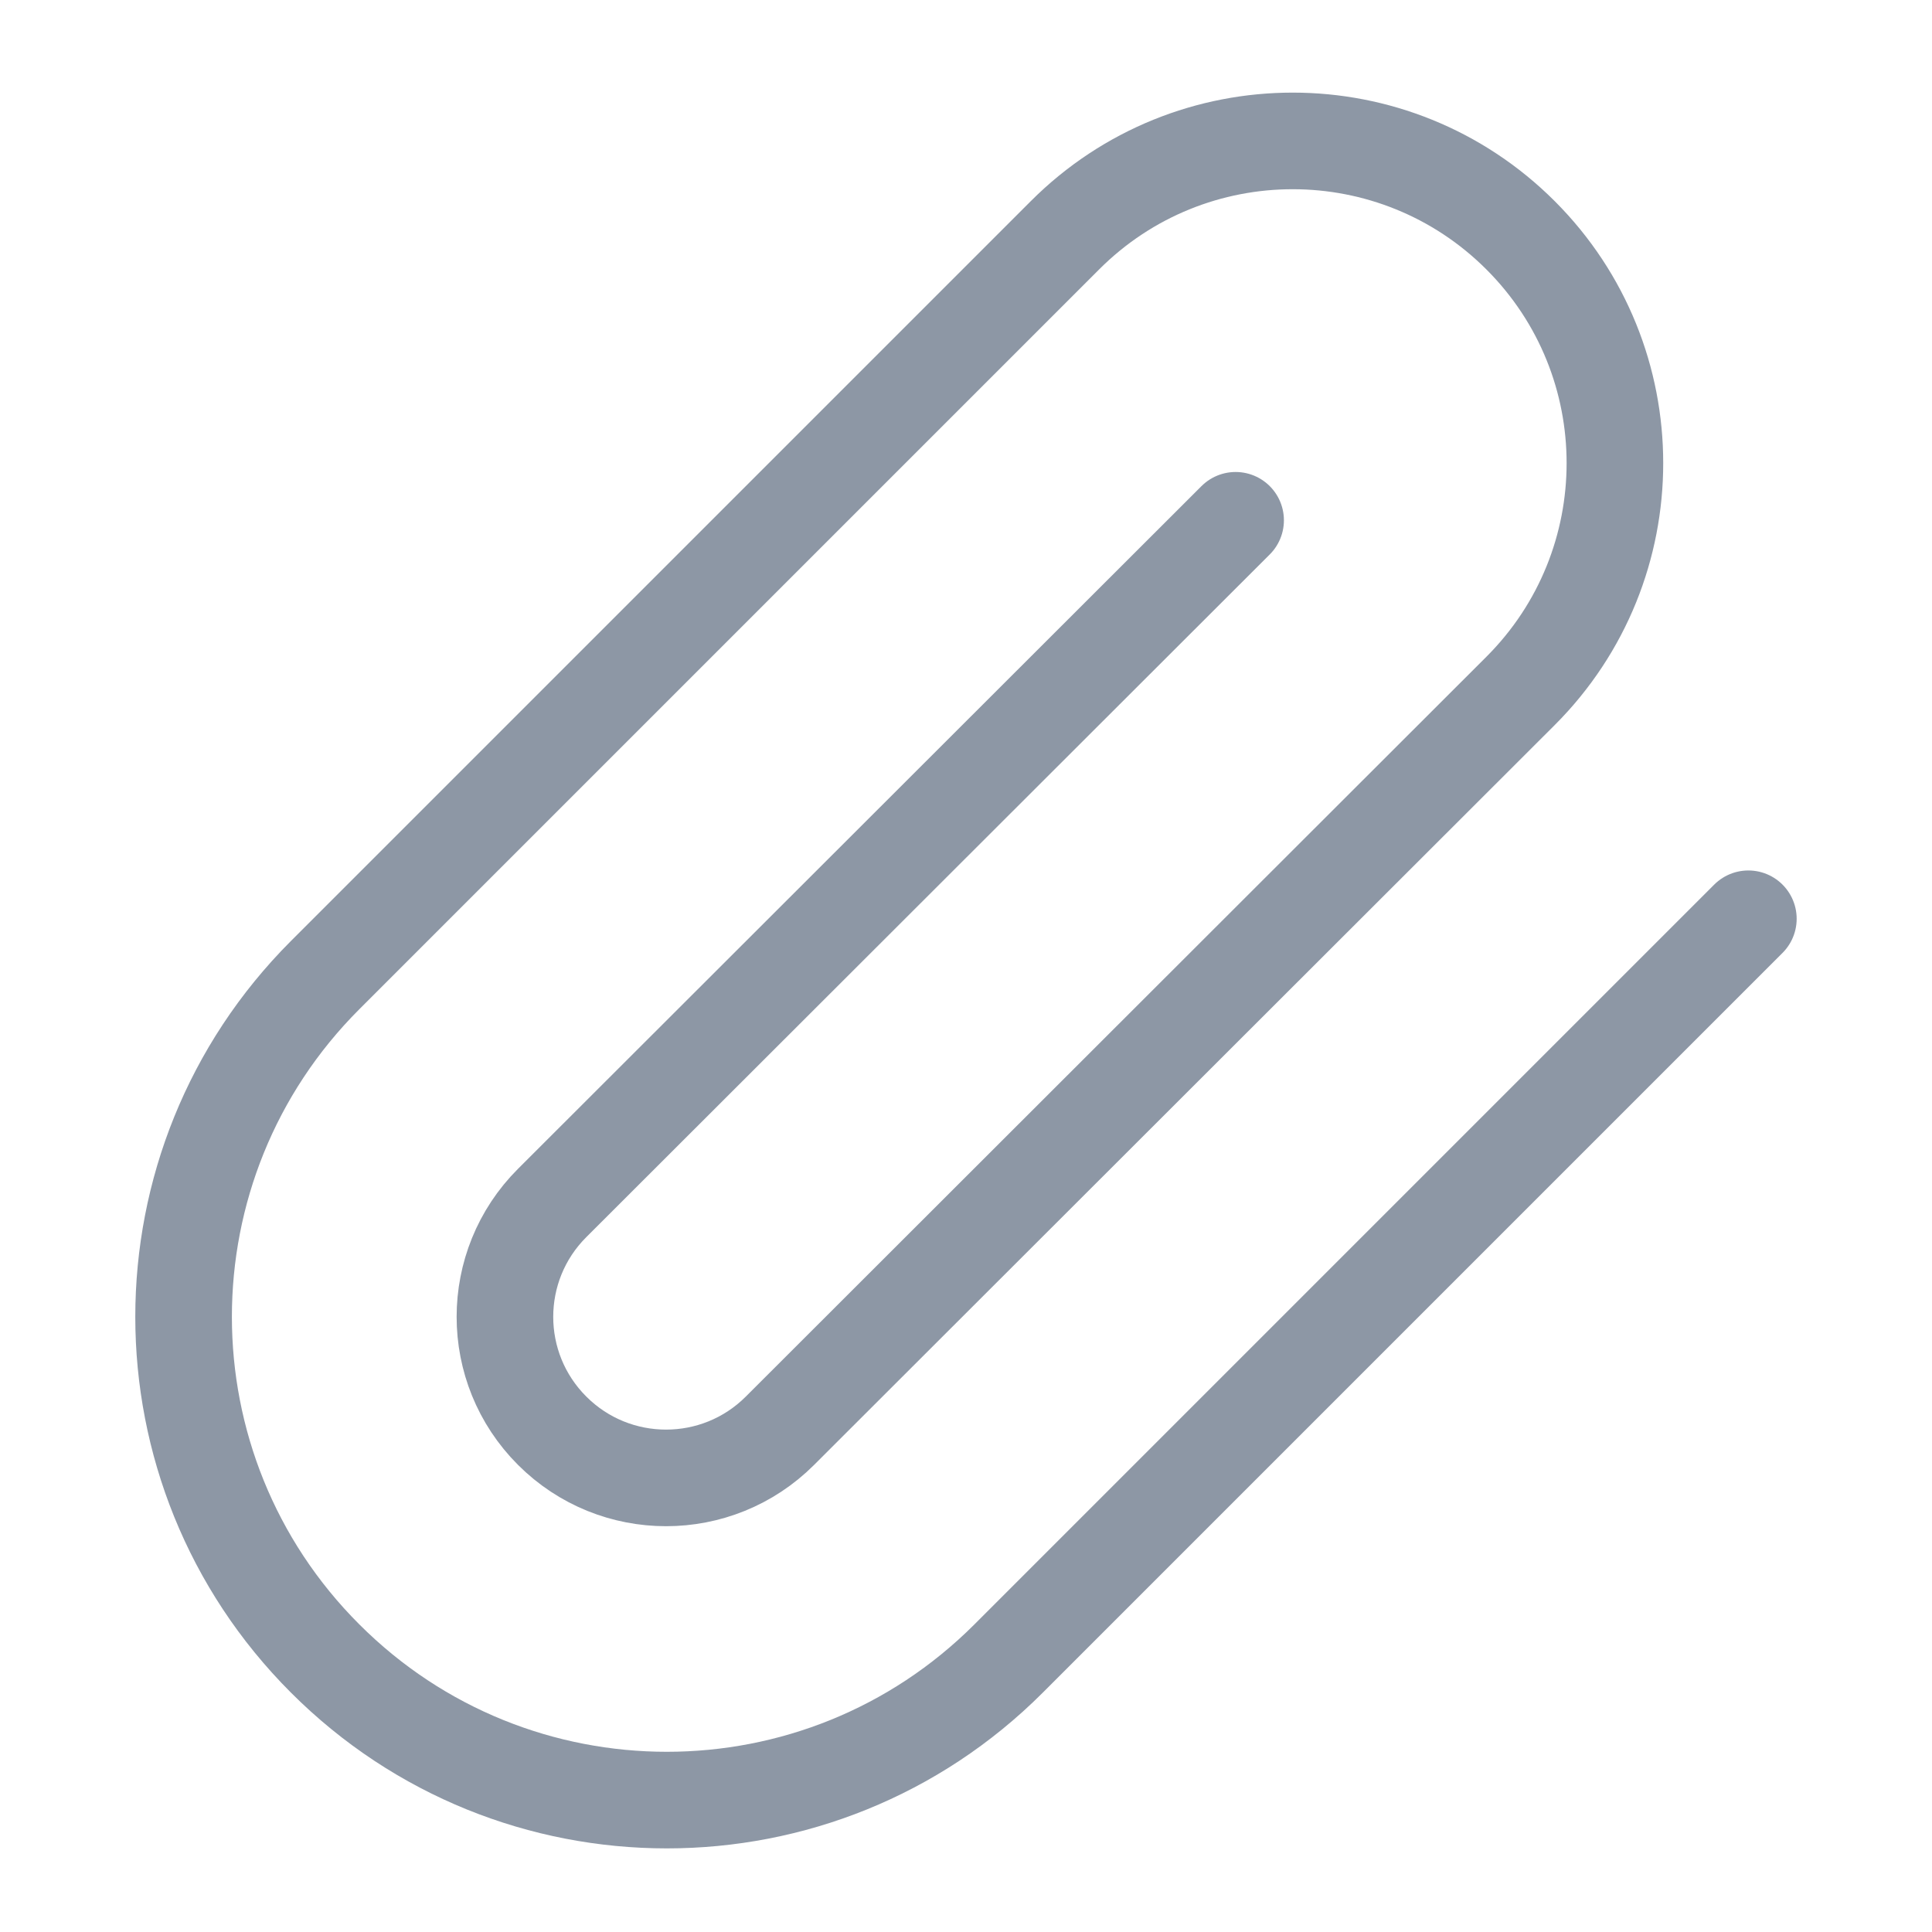 <svg width="20" height="20" viewBox="0 0 20 20" fill="none" xmlns="http://www.w3.org/2000/svg">
<path d="M18.099 9.511L10.441 17.169C8.487 19.123 5.319 19.123 3.366 17.169C1.412 15.216 1.412 12.048 3.366 10.094L11.024 2.436C12.326 1.133 14.438 1.133 15.741 2.436C17.043 3.738 17.043 5.85 15.741 7.152L8.074 14.811C7.423 15.462 6.367 15.462 5.716 14.811C5.064 14.16 5.064 13.104 5.716 12.453L12.791 5.386" stroke="#8d97a5" stroke-linecap="round" stroke-linejoin="round"/>
</svg>
